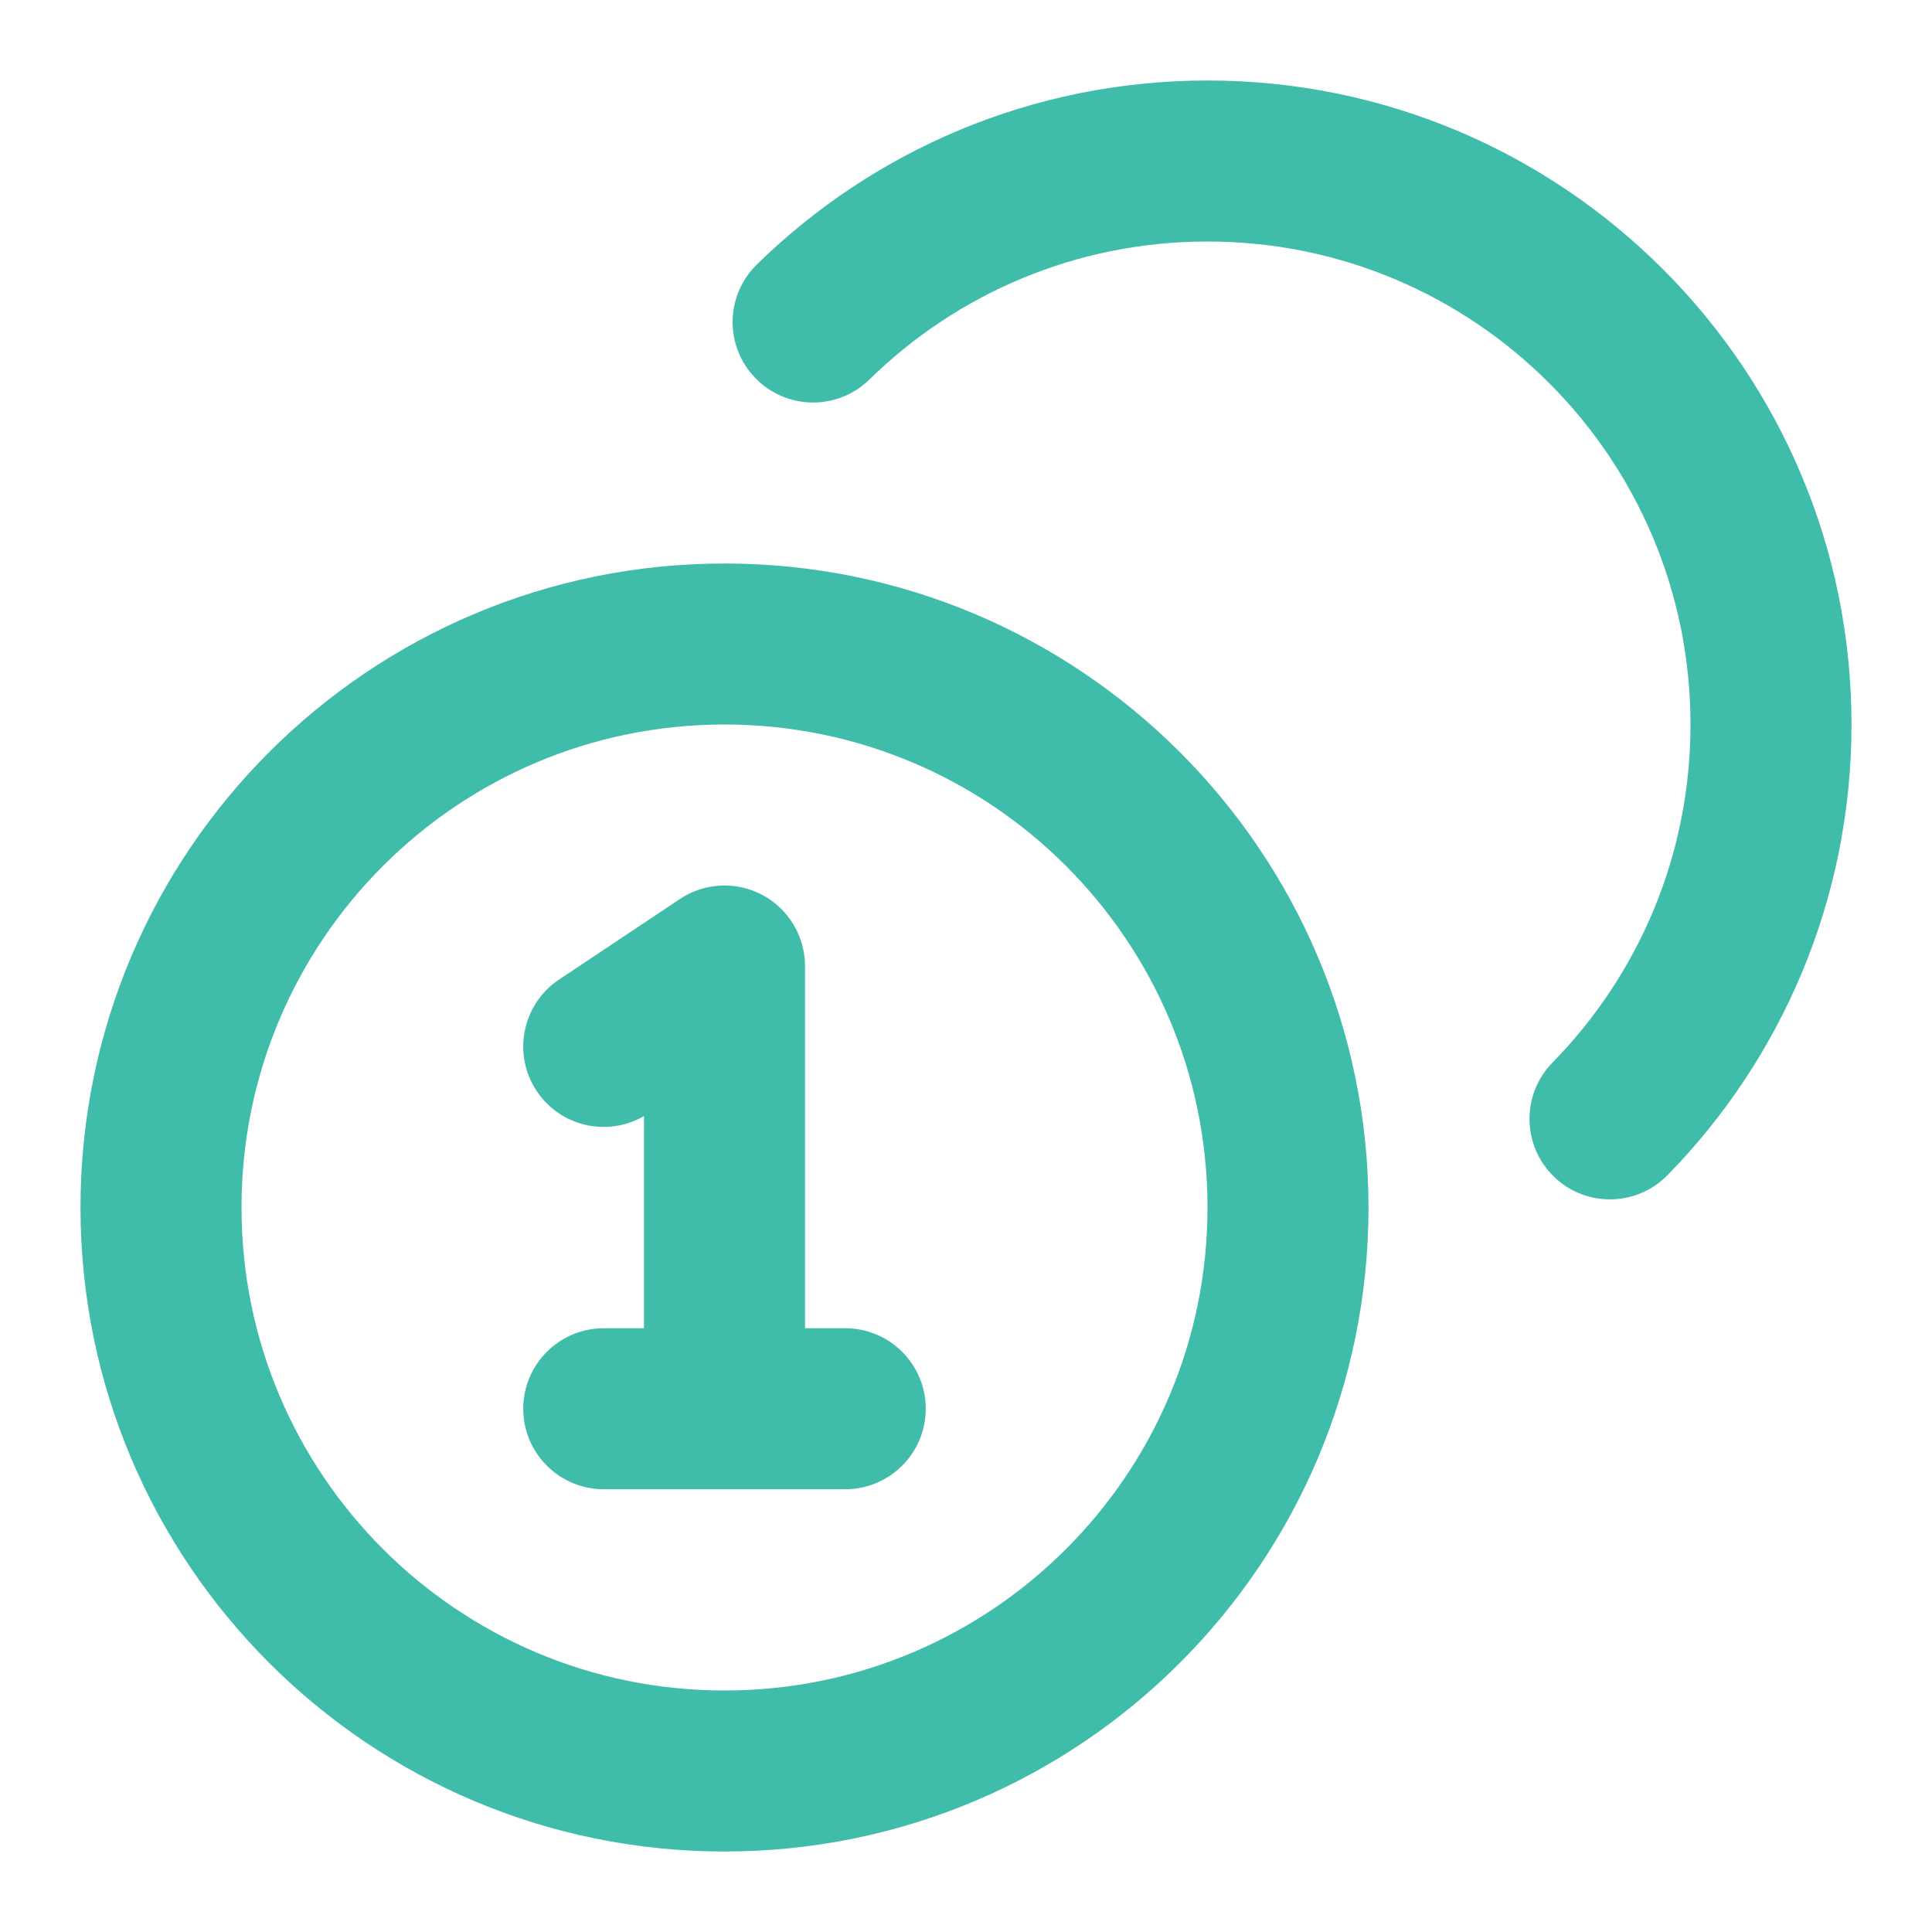 <svg width="36" height="36" viewBox="0 0 36 36" fill="none" xmlns="http://www.w3.org/2000/svg">
<path d="M12.668 16.752C13.128 16.445 13.72 16.416 14.207 16.677C14.695 16.938 15 17.447 15 18V24.75H15.75C16.578 24.75 17.25 25.422 17.25 26.25C17.25 27.078 16.578 27.75 15.75 27.75H11.25C10.422 27.75 9.75 27.078 9.75 26.25C9.75 25.422 10.422 24.75 11.25 24.75H12V20.796C11.32 21.19 10.444 20.995 10.002 20.332C9.542 19.643 9.729 18.712 10.418 18.252L12.668 16.752Z" fill="#40BCAA"/>
<path fill-rule="evenodd" clip-rule="evenodd" d="M13.5 10.5C20.127 10.5 25.5 15.873 25.5 22.5C25.5 29.127 20.127 34.5 13.5 34.5C6.873 34.5 1.5 29.127 1.5 22.5C1.5 15.873 6.873 10.5 13.5 10.5ZM13.5 13.5C8.529 13.5 4.5 17.529 4.5 22.5C4.5 27.471 8.529 31.5 13.5 31.5C18.471 31.5 22.5 27.471 22.5 22.5C22.5 17.529 18.471 13.5 13.5 13.5Z" fill="#40BCAA"/>
<path d="M22.5 1.5C29.127 1.5 34.5 6.873 34.5 13.5C34.5 16.769 33.19 19.735 31.071 21.898C30.491 22.49 29.541 22.5 28.95 21.92C28.358 21.34 28.349 20.39 28.929 19.799C30.521 18.174 31.5 15.953 31.5 13.5C31.5 8.529 27.471 4.5 22.5 4.5C20.047 4.5 17.826 5.479 16.201 7.071C15.61 7.651 14.66 7.642 14.08 7.05C13.5 6.459 13.51 5.509 14.102 4.929C16.265 2.81 19.231 1.5 22.5 1.5Z" fill="#40BCAA"/>
</svg>
